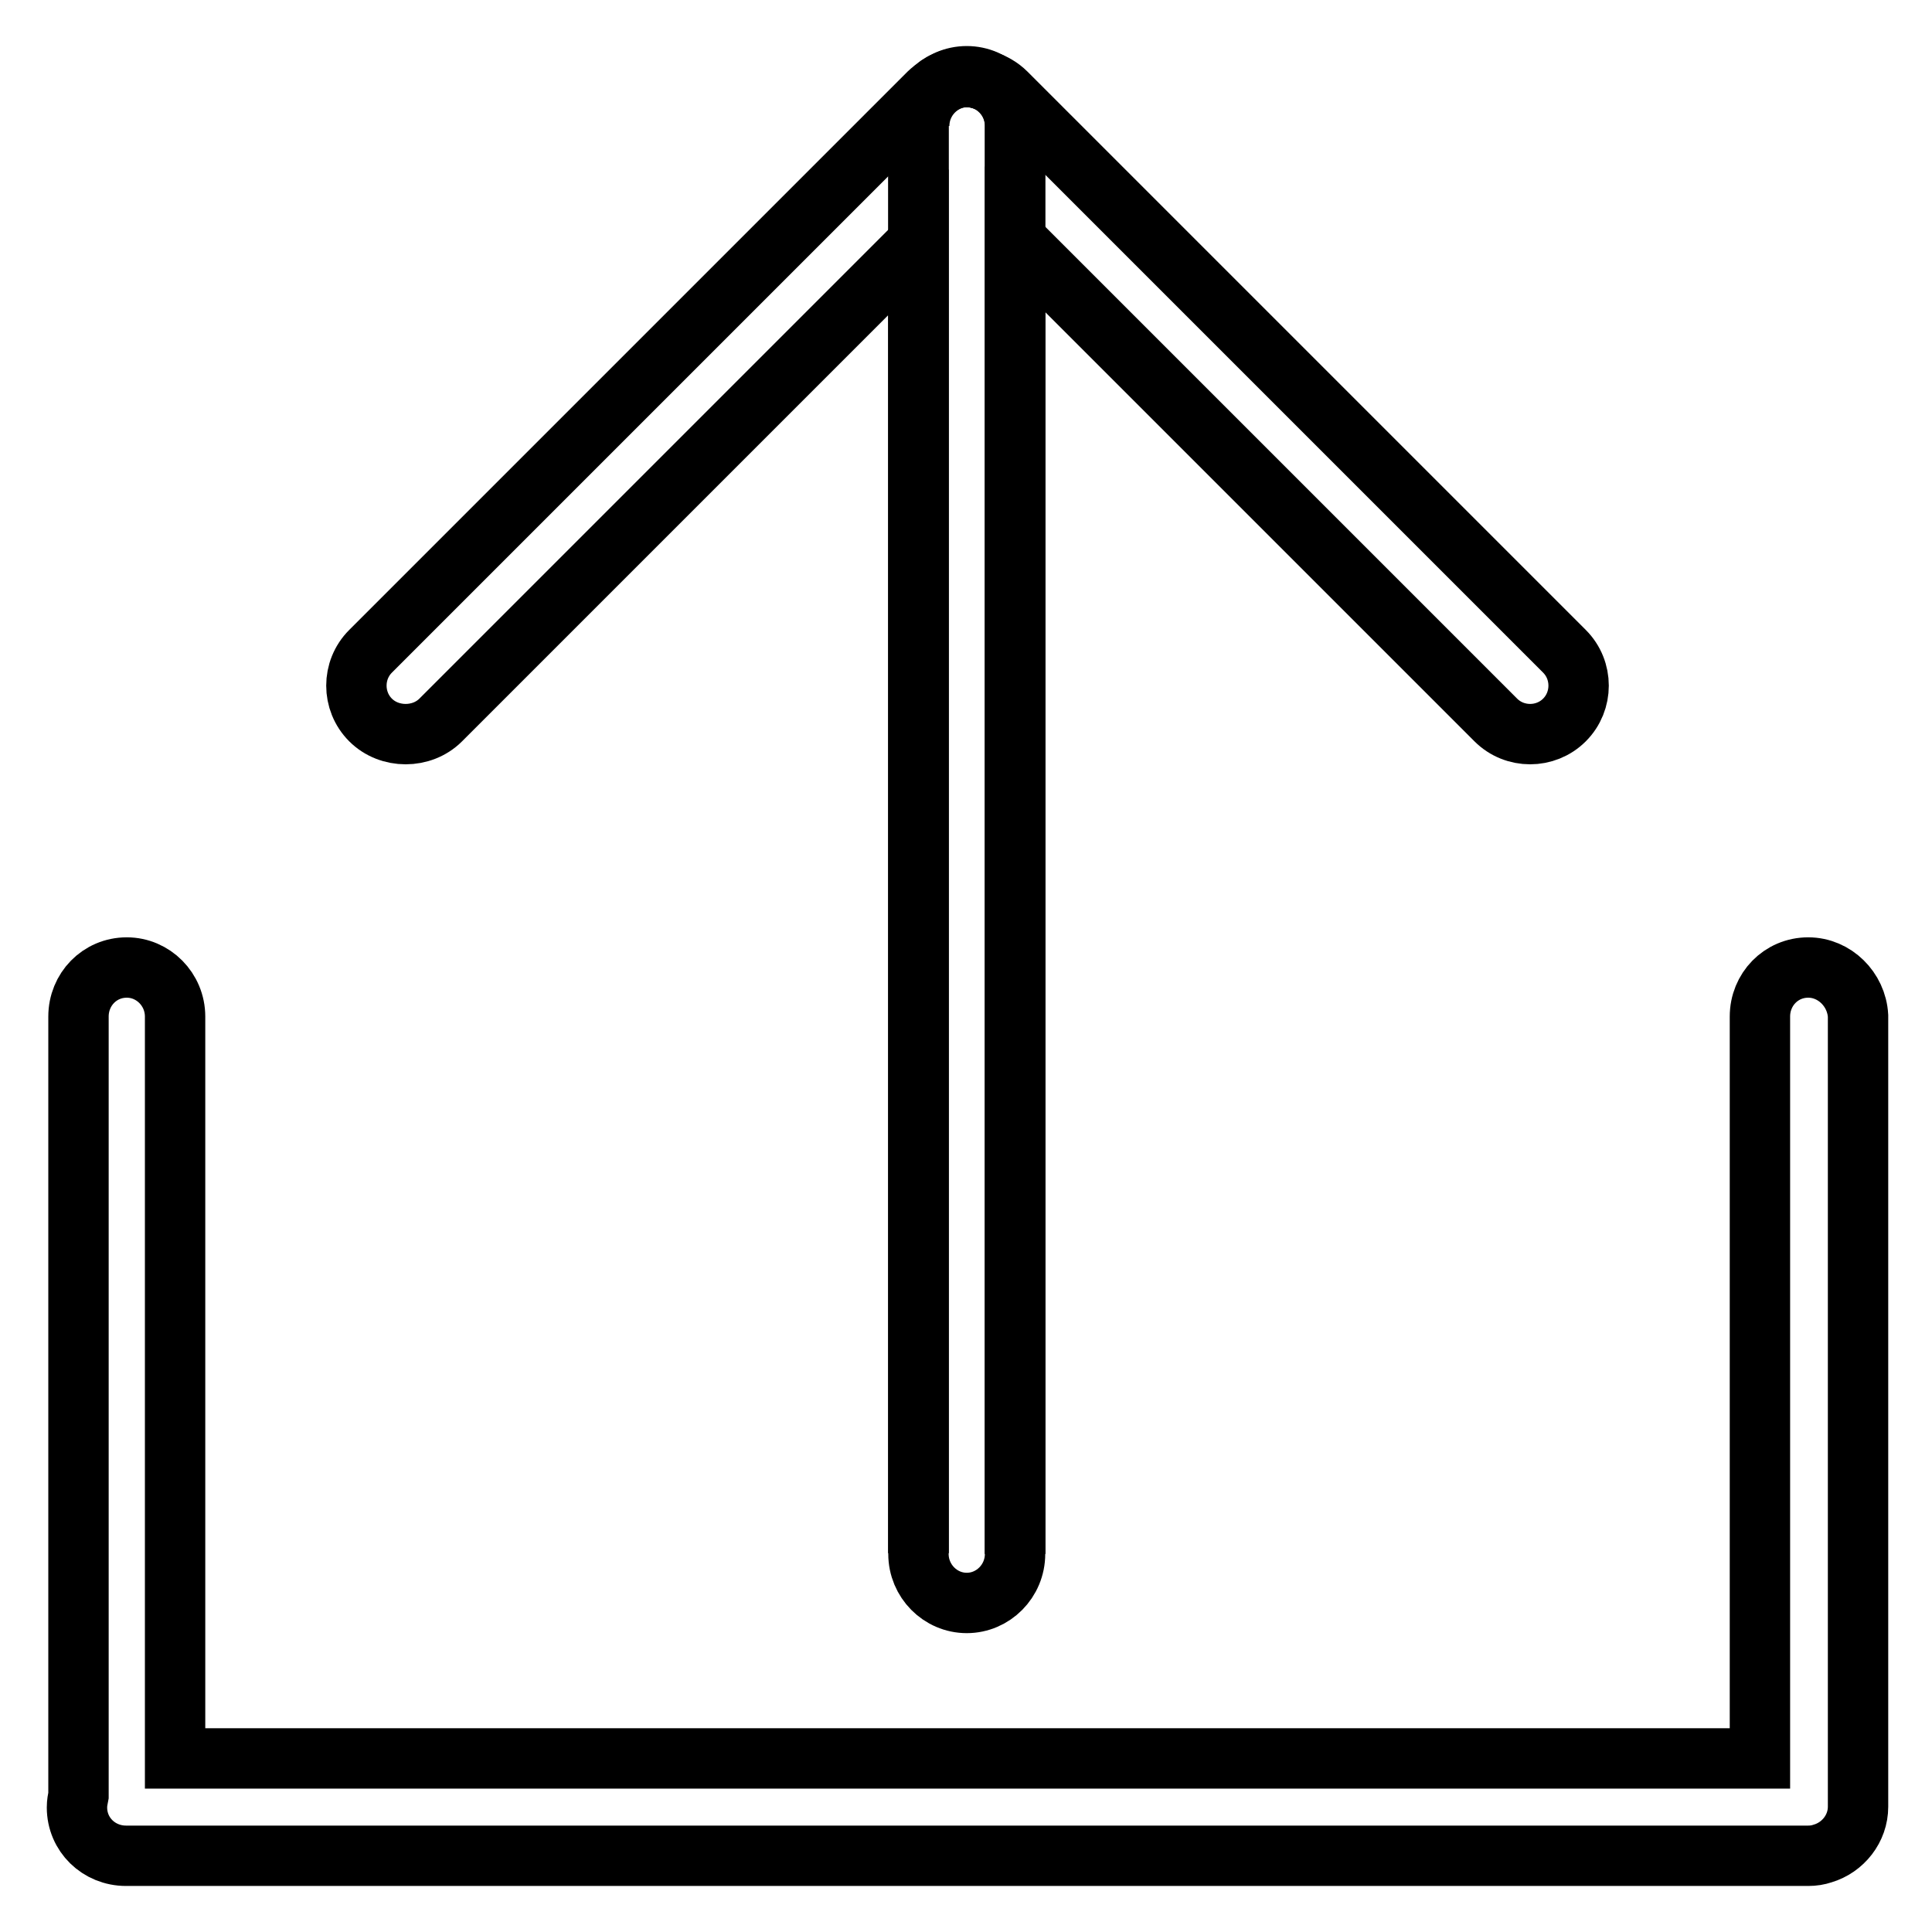 <?xml version="1.0" encoding="utf-8"?>
<!-- Svg Vector Icons : http://www.onlinewebfonts.com/icon -->
<!DOCTYPE svg PUBLIC "-//W3C//DTD SVG 1.1//EN" "http://www.w3.org/Graphics/SVG/1.1/DTD/svg11.dtd">
<svg version="1.1" xmlns="http://www.w3.org/2000/svg" xmlns:xlink="http://www.w3.org/1999/xlink" x="0px" y="0px" viewBox="0 0 256 256" enable-background="new 0 0 256 256" xml:space="preserve">
<g> <path stroke-width="8" fill-opacity="0" stroke="#000000"  d="M121.7,205.8V16.7c0-3.6,2.9-6.5,6.4-6.5s6.4,2.9,6.4,6.5v189.2"/> <path stroke-width="8" fill-opacity="0" stroke="#000000"  d="M121.7,205.8V16.6c0-3.6,2.9-6.5,6.4-6.5s6.4,2.9,6.4,6.5v189.3"/> <path stroke-width="8" fill-opacity="0" stroke="#000000"  d="M134.6,16.6v0.1c0-3.6-2.9-6.5-6.4-6.5s-6.4,2.9-6.4,6.5v-0.1"/> <path stroke-width="8" fill-opacity="0" stroke="#000000"  d="M58.4,95.4l63.3-63.3v173.8c0,3.6,2.9,6.5,6.4,6.5s6.4-2.9,6.4-6.5V31.7l63.7,63.7c2.5,2.5,6.6,2.5,9.1,0 c2.5-2.5,2.5-6.6,0-9.1l-74-74c-0.7-0.7-1.7-1.3-2.7-1.6c-0.8-0.3-1.7-0.5-2.6-0.5c-1.5,0-3,0.5-4.2,1.5c-0.2,0.2-0.5,0.4-0.7,0.6 l-74,74c-2.5,2.5-2.5,6.6,0,9.1S55.9,97.9,58.4,95.4z"/> <path stroke-width="8" fill-opacity="0" stroke="#000000"  d="M239.6,128.2c-3.6,0-6.4,2.9-6.4,6.5V233h-210v-98.3c0-3.6-2.9-6.5-6.4-6.5c-3.6,0-6.4,2.9-6.4,6.5v103.2 c-0.1,0.5-0.2,1-0.2,1.6c0,3.6,2.9,6.4,6.5,6.4h222.9c0.7,0,1.3-0.1,1.9-0.3c2.7-0.8,4.7-3.3,4.7-6.2V134.6 C246,131.1,243.1,128.2,239.6,128.2z"/></g>
</svg>